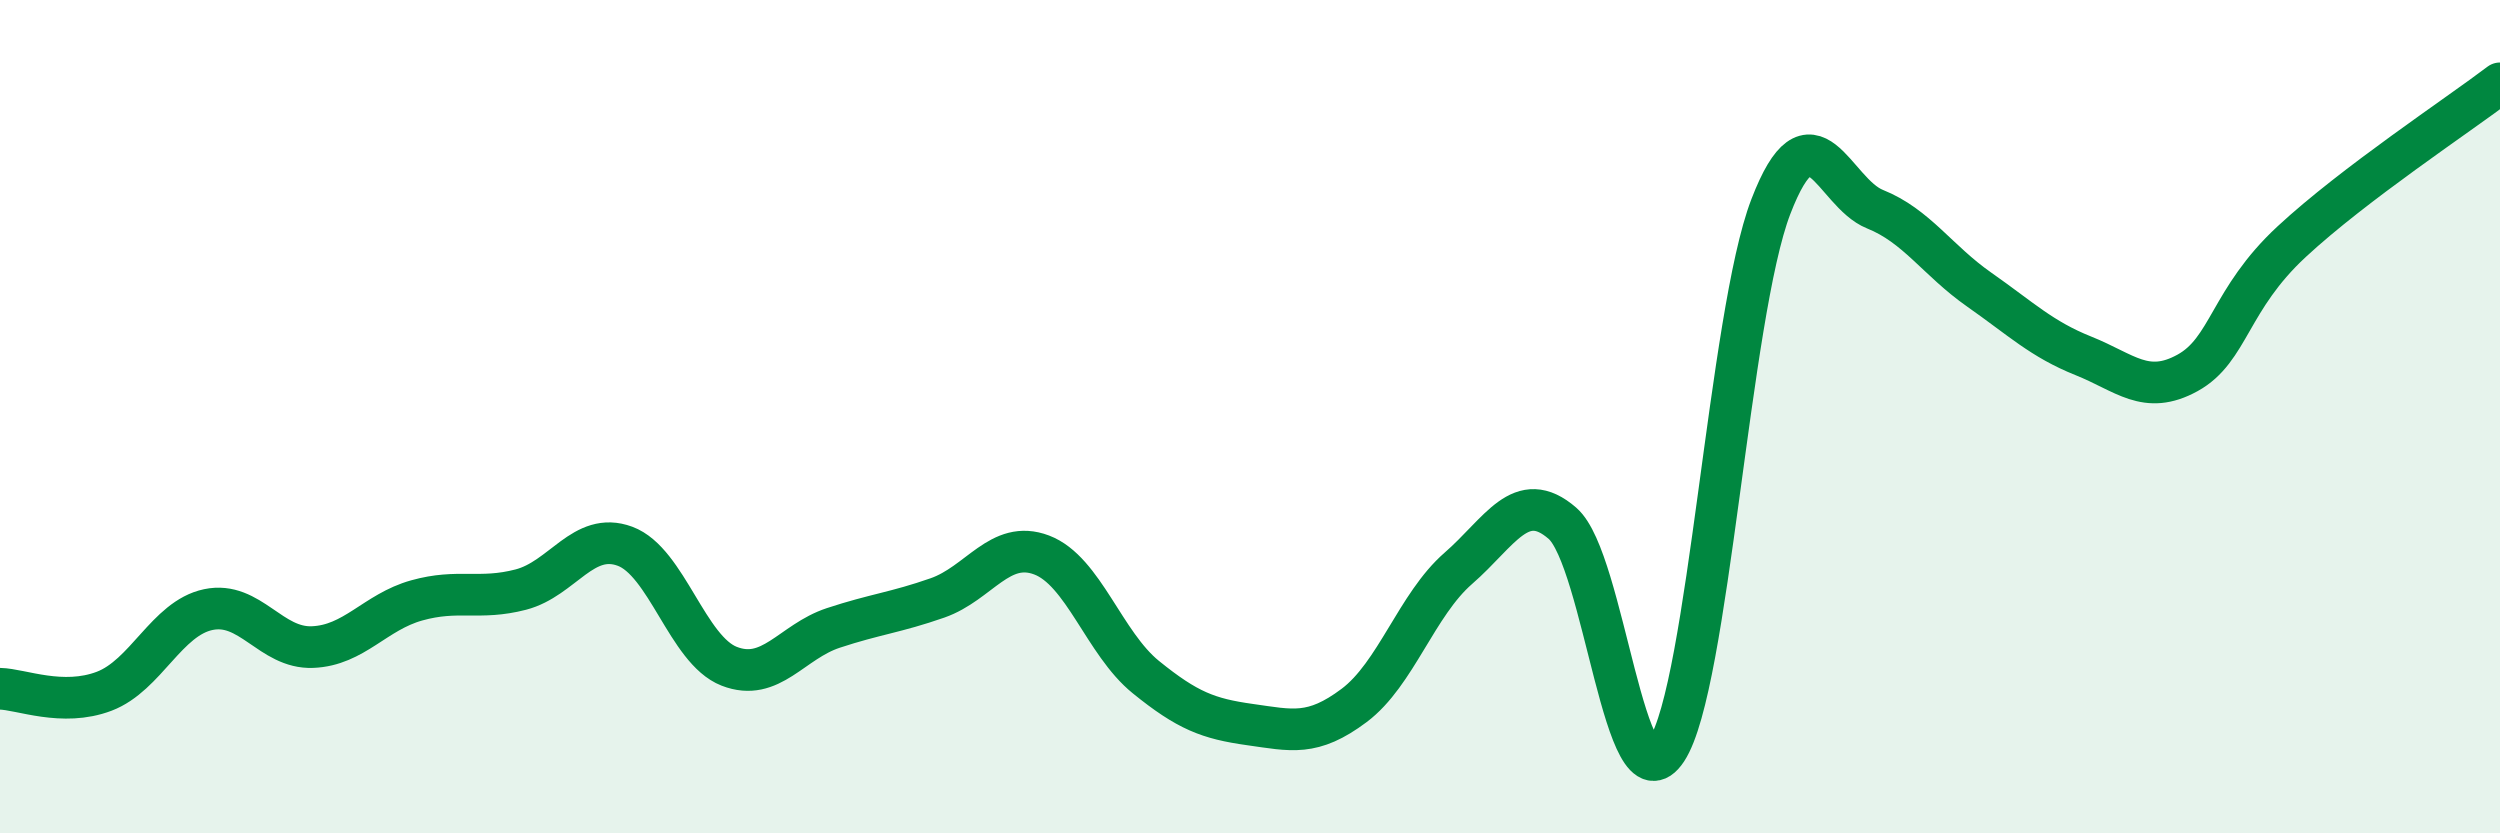 
    <svg width="60" height="20" viewBox="0 0 60 20" xmlns="http://www.w3.org/2000/svg">
      <path
        d="M 0,16.53 C 0.5,16.54 1.5,16.97 2.5,16.59 C 3.5,16.21 4,14.84 5,14.63 C 6,14.42 6.5,15.57 7.5,15.53 C 8.5,15.49 9,14.69 10,14.41 C 11,14.13 11.5,14.41 12.5,14.15 C 13.5,13.89 14,12.74 15,13.11 C 16,13.48 16.5,15.6 17.5,15.99 C 18.5,16.38 19,15.4 20,15.07 C 21,14.74 21.5,14.7 22.5,14.35 C 23.5,14 24,12.94 25,13.32 C 26,13.7 26.5,15.44 27.5,16.25 C 28.5,17.06 29,17.25 30,17.39 C 31,17.53 31.5,17.68 32.5,16.93 C 33.5,16.18 34,14.51 35,13.64 C 36,12.77 36.5,11.69 37.5,12.56 C 38.5,13.43 39,19.52 40,18 C 41,16.48 41.5,7.56 42.5,4.96 C 43.5,2.36 44,4.62 45,5.02 C 46,5.42 46.5,6.25 47.5,6.95 C 48.5,7.65 49,8.14 50,8.54 C 51,8.94 51.5,9.5 52.5,8.95 C 53.5,8.4 53.5,7.19 55,5.8 C 56.5,4.41 59,2.76 60,2L60 20L0 20Z"
        fill="#008740"
        opacity="0.1"
        stroke-linecap="round"
        stroke-linejoin="round"
      />
      <path
        d="M 0,16.53 C 0.5,16.54 1.5,16.97 2.5,16.59 C 3.5,16.21 4,14.84 5,14.63 C 6,14.42 6.5,15.57 7.5,15.53 C 8.5,15.49 9,14.69 10,14.41 C 11,14.13 11.5,14.41 12.5,14.15 C 13.5,13.89 14,12.74 15,13.11 C 16,13.48 16.5,15.6 17.5,15.99 C 18.5,16.38 19,15.4 20,15.07 C 21,14.74 21.5,14.7 22.5,14.35 C 23.5,14 24,12.94 25,13.32 C 26,13.7 26.5,15.44 27.5,16.25 C 28.5,17.06 29,17.25 30,17.39 C 31,17.53 31.5,17.68 32.5,16.93 C 33.5,16.18 34,14.51 35,13.64 C 36,12.77 36.5,11.69 37.5,12.56 C 38.5,13.43 39,19.52 40,18 C 41,16.48 41.5,7.56 42.5,4.96 C 43.5,2.36 44,4.62 45,5.02 C 46,5.42 46.5,6.25 47.5,6.95 C 48.5,7.65 49,8.14 50,8.54 C 51,8.94 51.5,9.5 52.5,8.95 C 53.5,8.4 53.5,7.19 55,5.8 C 56.5,4.41 59,2.76 60,2"
        stroke="#008740"
        stroke-width="1"
        fill="none"
        stroke-linecap="round"
        stroke-linejoin="round"
      />
    </svg>
  
